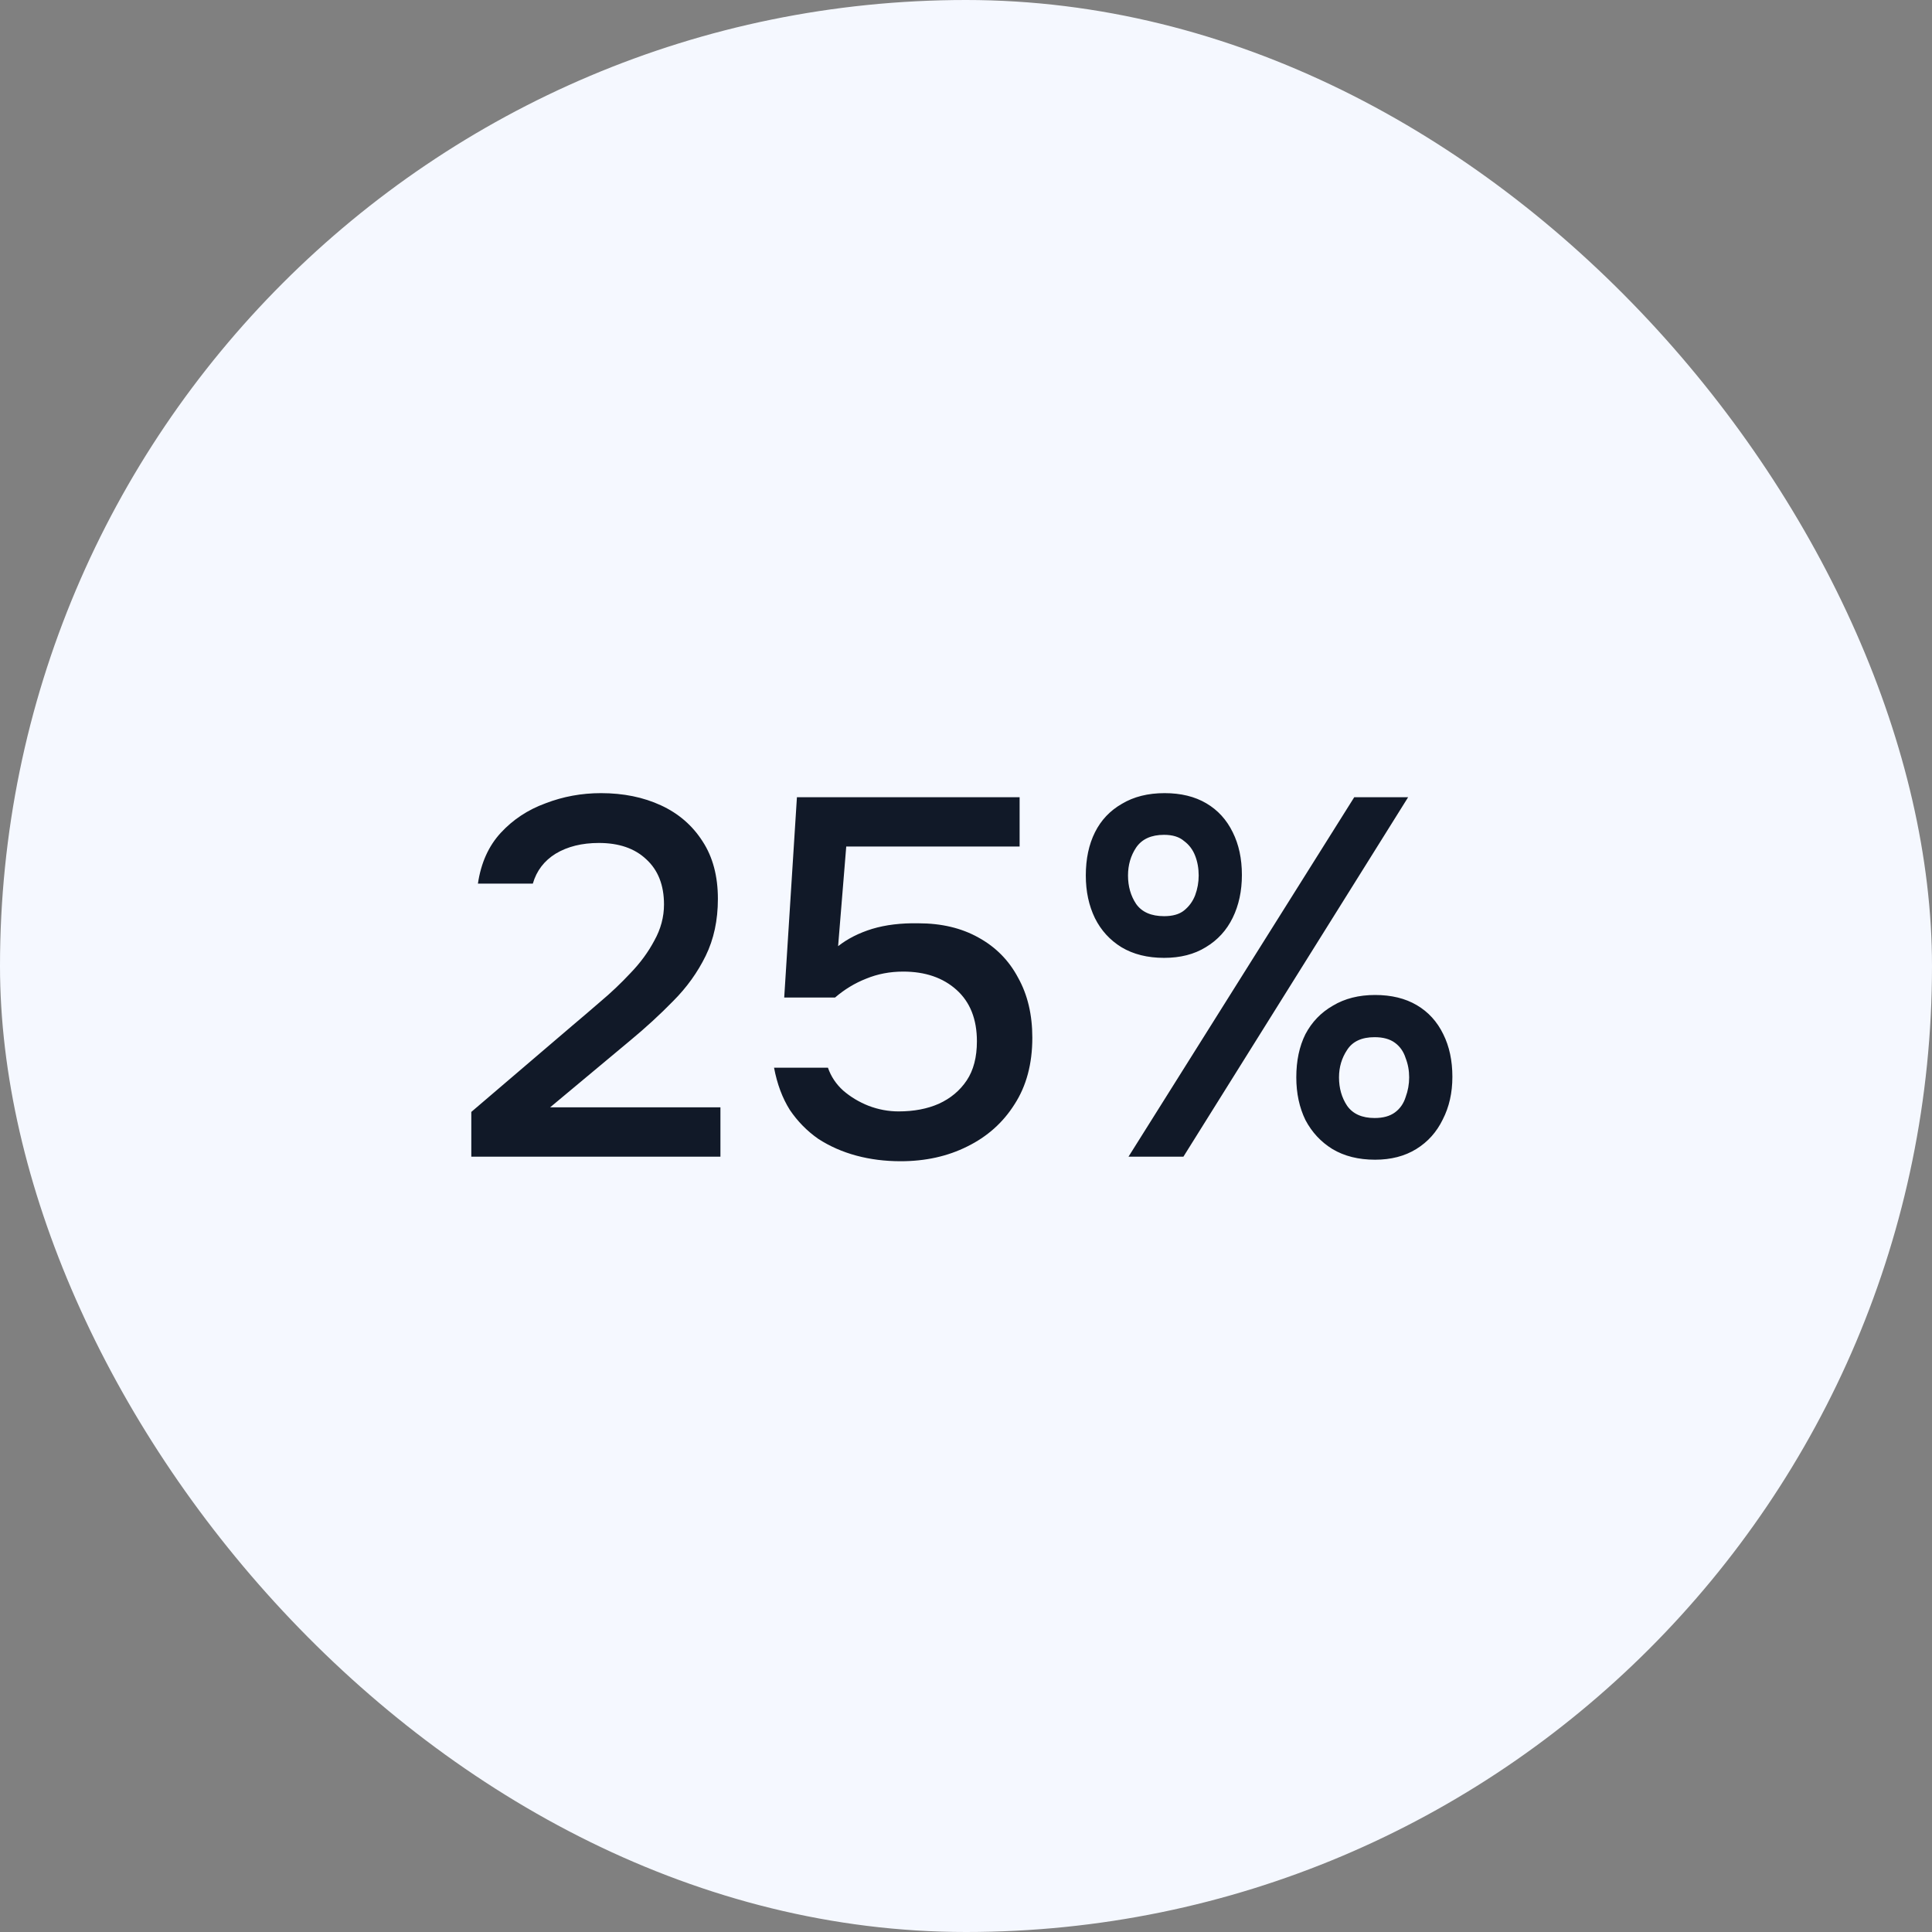 <svg width="76" height="76" viewBox="0 0 76 76" fill="none" xmlns="http://www.w3.org/2000/svg">
<rect x="0" y="0" width="76" height="76" fill="#808080" stroke="none"/>
<rect width="76" height="76" rx="38" fill="#F5F8FF"/>
<path d="M18.54 45.5V43.74L22.52 40.34C22.853 40.06 23.22 39.747 23.62 39.4C24.033 39.053 24.427 38.68 24.8 38.28C25.187 37.88 25.5 37.453 25.74 37C25.993 36.547 26.12 36.073 26.12 35.58C26.12 34.82 25.887 34.227 25.42 33.8C24.967 33.373 24.347 33.16 23.56 33.16C22.893 33.16 22.327 33.3 21.86 33.58C21.407 33.86 21.107 34.253 20.96 34.76H18.8C18.92 33.947 19.22 33.28 19.7 32.76C20.18 32.24 20.767 31.853 21.46 31.6C22.153 31.333 22.88 31.2 23.64 31.2C24.52 31.2 25.307 31.36 26 31.68C26.693 32 27.24 32.473 27.64 33.1C28.04 33.713 28.24 34.467 28.24 35.36C28.24 36.2 28.08 36.947 27.76 37.6C27.44 38.253 27.013 38.847 26.48 39.38C25.96 39.913 25.393 40.433 24.78 40.94L21.64 43.56H28.34V45.5H18.54ZM35.429 45.68C34.816 45.68 34.236 45.607 33.689 45.46C33.142 45.313 32.642 45.093 32.189 44.8C31.749 44.493 31.376 44.113 31.069 43.66C30.776 43.193 30.569 42.64 30.449 42H32.569C32.689 42.347 32.889 42.647 33.169 42.9C33.462 43.153 33.796 43.353 34.169 43.5C34.556 43.647 34.949 43.72 35.349 43.72C35.949 43.72 36.476 43.62 36.929 43.42C37.396 43.207 37.762 42.9 38.029 42.5C38.296 42.1 38.429 41.587 38.429 40.96C38.429 40.093 38.162 39.42 37.629 38.94C37.096 38.46 36.396 38.22 35.529 38.22C35.009 38.22 34.522 38.313 34.069 38.5C33.629 38.673 33.222 38.92 32.849 39.24H30.849L31.349 31.36H40.109V33.3H33.289L32.969 37.22C33.342 36.927 33.789 36.7 34.309 36.54C34.842 36.38 35.449 36.307 36.129 36.32C37.036 36.32 37.822 36.507 38.489 36.88C39.169 37.253 39.689 37.78 40.049 38.46C40.422 39.127 40.609 39.913 40.609 40.82C40.609 41.847 40.376 42.72 39.909 43.44C39.456 44.16 38.836 44.713 38.049 45.1C37.276 45.487 36.402 45.68 35.429 45.68ZM44.393 45.5L53.273 31.36H55.393L46.553 45.5H44.393ZM54.093 45.62C53.44 45.62 52.88 45.48 52.413 45.2C51.96 44.92 51.607 44.54 51.353 44.06C51.113 43.567 50.993 43.007 50.993 42.38C50.993 41.727 51.113 41.16 51.353 40.68C51.607 40.2 51.967 39.827 52.433 39.56C52.9 39.28 53.453 39.14 54.093 39.14C54.733 39.14 55.28 39.273 55.733 39.54C56.187 39.807 56.533 40.187 56.773 40.68C57.013 41.16 57.133 41.72 57.133 42.36C57.133 42.987 57.007 43.547 56.753 44.04C56.513 44.533 56.167 44.92 55.713 45.2C55.26 45.48 54.72 45.62 54.093 45.62ZM54.073 43.98C54.407 43.98 54.673 43.907 54.873 43.76C55.073 43.613 55.213 43.413 55.293 43.16C55.387 42.907 55.433 42.647 55.433 42.38C55.433 42.113 55.387 41.86 55.293 41.62C55.213 41.367 55.073 41.167 54.873 41.02C54.673 40.873 54.407 40.8 54.073 40.8C53.567 40.8 53.207 40.967 52.993 41.3C52.78 41.62 52.673 41.98 52.673 42.38C52.673 42.807 52.78 43.18 52.993 43.5C53.22 43.82 53.58 43.98 54.073 43.98ZM45.793 37.68C45.14 37.68 44.58 37.54 44.113 37.26C43.66 36.98 43.313 36.6 43.073 36.12C42.833 35.627 42.713 35.067 42.713 34.44C42.713 33.787 42.833 33.22 43.073 32.74C43.313 32.26 43.667 31.887 44.133 31.62C44.6 31.34 45.16 31.2 45.813 31.2C46.453 31.2 47 31.333 47.453 31.6C47.907 31.867 48.253 32.247 48.493 32.74C48.733 33.22 48.853 33.78 48.853 34.42C48.853 35.047 48.733 35.607 48.493 36.1C48.253 36.593 47.9 36.98 47.433 37.26C46.98 37.54 46.433 37.68 45.793 37.68ZM45.793 36.04C46.127 36.04 46.387 35.967 46.573 35.82C46.773 35.66 46.92 35.46 47.013 35.22C47.107 34.967 47.153 34.707 47.153 34.44C47.153 34.16 47.107 33.9 47.013 33.66C46.92 33.42 46.773 33.227 46.573 33.08C46.387 32.92 46.127 32.84 45.793 32.84C45.287 32.84 44.92 33.007 44.693 33.34C44.48 33.66 44.373 34.027 44.373 34.44C44.373 34.867 44.48 35.24 44.693 35.56C44.92 35.88 45.287 36.04 45.793 36.04Z" fill="#111928"/>
</svg>
